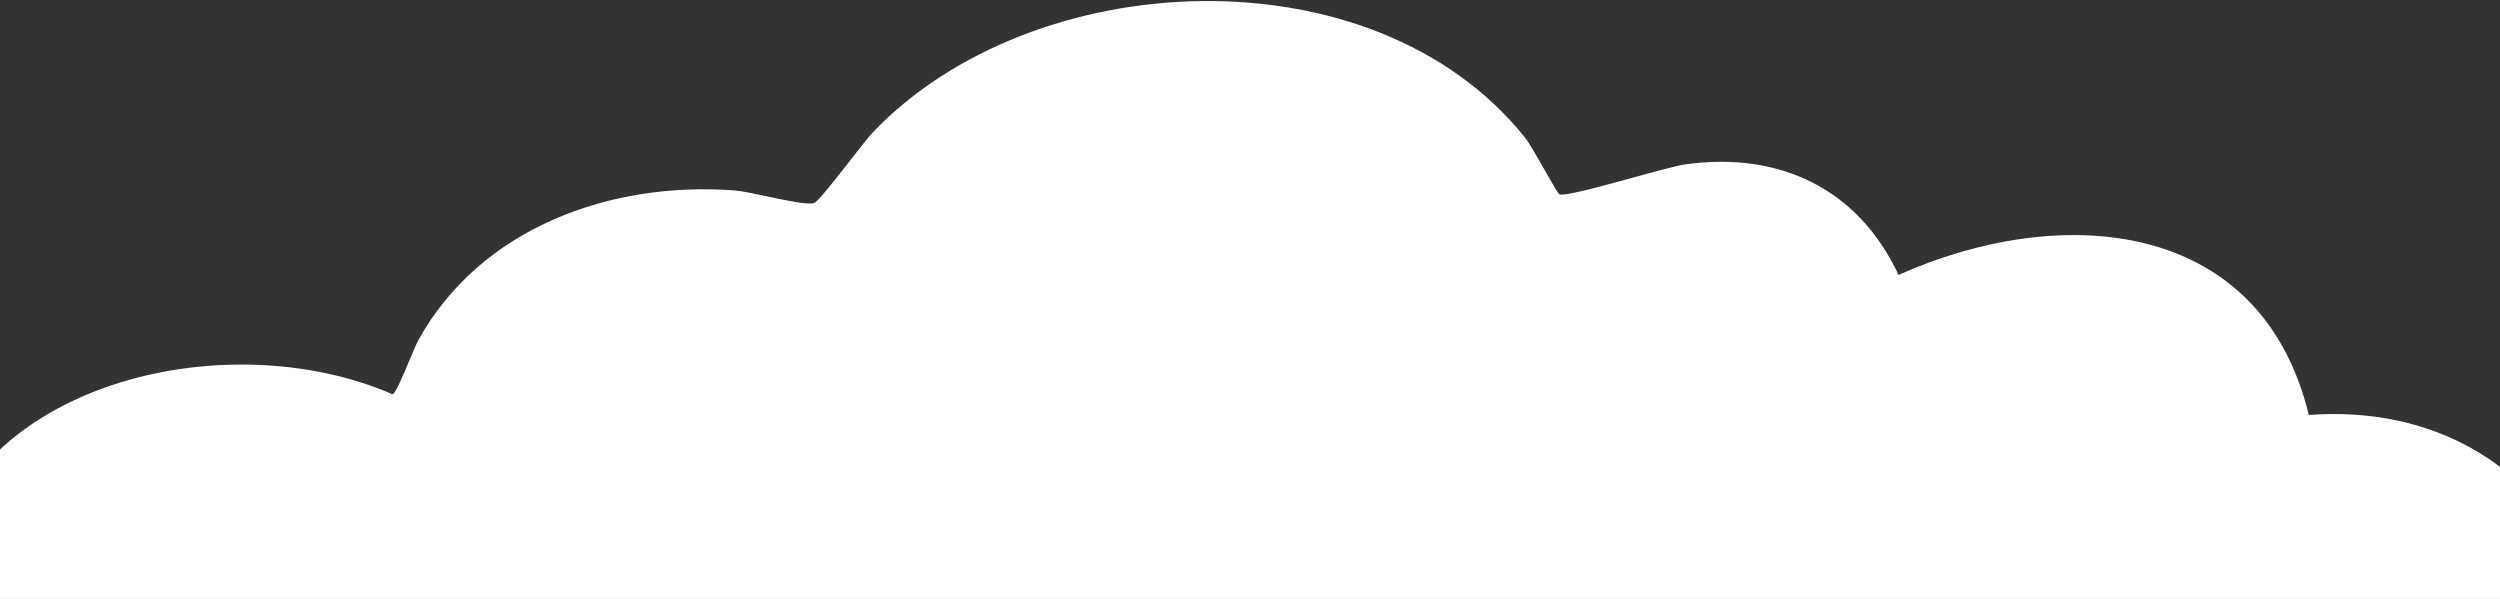 <svg width="1920" height="460" viewBox="0 0 1920 460" fill="none" xmlns="http://www.w3.org/2000/svg">
<rect x="0" y="0" width="1920" height="460" fill="#333333" stroke="none"/>
<g clip-path="url(#clip0_2047_4009)">
<g clip-path="url(#clip1_2047_4009)">
<path fill-rule="evenodd" clip-rule="evenodd" d="M1943.68 655.816C2063.86 505.282 1965.57 304.288 1773.16 318.701C1736.26 166.604 1581.71 155.755 1458.09 211.154C1427.04 144.657 1366.37 116.269 1294.6 126.18C1288.17 127.064 1271.94 131.52 1254.53 136.299C1228.85 143.349 1200.62 151.102 1197.5 149.127C1196.49 148.484 1192.01 140.61 1186.9 131.622C1181.07 121.385 1174.42 109.703 1171.14 105.608C1054.97 -39.548 793.282 -27.418 670.134 101.857C667.168 104.977 660.587 113.412 653.324 122.721C641.592 137.758 628.081 155.074 625.165 155.943C620.145 157.452 603.978 153.998 588.983 150.794C579.128 148.689 569.78 146.691 564.435 146.282C469.118 138.998 369.267 174.795 321.358 261.113C319.793 263.935 317.204 270.118 314.372 276.881C309.454 288.627 303.803 302.125 301.501 302.819C159.088 240.761 -71.323 305.601 -54.342 492.214C-49.521 545.206 -25.635 589.545 9.41 624.789C9.385 641.335 8.999 657.696 8.627 673.507C6.368 769.395 4.586 845.08 86.5 819.5C107.39 812.997 371.455 782.78 391 786C416.268 790.189 541.459 850.555 556 869C580.164 899.689 592.141 872.471 607.775 836.94C611.763 827.878 615.988 818.275 620.715 808.954C641.065 809.399 661.572 807.585 681.732 803.503C684.832 847.158 687.937 909.979 689.651 944.658C690.008 951.894 690.305 957.905 690.529 962.261C689.513 965.276 689.566 967.89 690.971 969.958C690.985 970.085 690.995 970.1 691 970C690.99 969.986 690.981 969.972 690.971 969.958C690.908 969.398 690.756 966.683 690.529 962.261C697.087 942.798 748.197 906.592 768.217 892.409L769.5 891.5C796.519 872.304 937.93 942.962 949 957.5C1017.82 1048.07 1082.69 974.431 1157.26 889.791C1171.8 873.283 1186.71 856.356 1202.1 840.147C1296.26 816.68 1386.89 777.125 1465.25 729.973C1612.45 804.224 1835.79 790.937 1943.68 655.816ZM-1.648 508.039C-1.669 507.953 -1.69 507.868 -1.711 507.783C-1.775 507.528 -1.838 507.274 -1.9 507.02C-1.838 507.274 -1.775 507.528 -1.712 507.783C-1.69 507.868 -1.669 507.954 -1.648 508.039Z" fill="white"/>
</g>
</g>
<defs>
<clipPath id="clip0_2047_4009">
<rect width="1920" height="460" fill="white"/>
</clipPath>
<clipPath id="clip1_2047_4009">
<rect width="2053" height="864" fill="white" transform="translate(-56)"/>
</clipPath>
</defs>
</svg>
